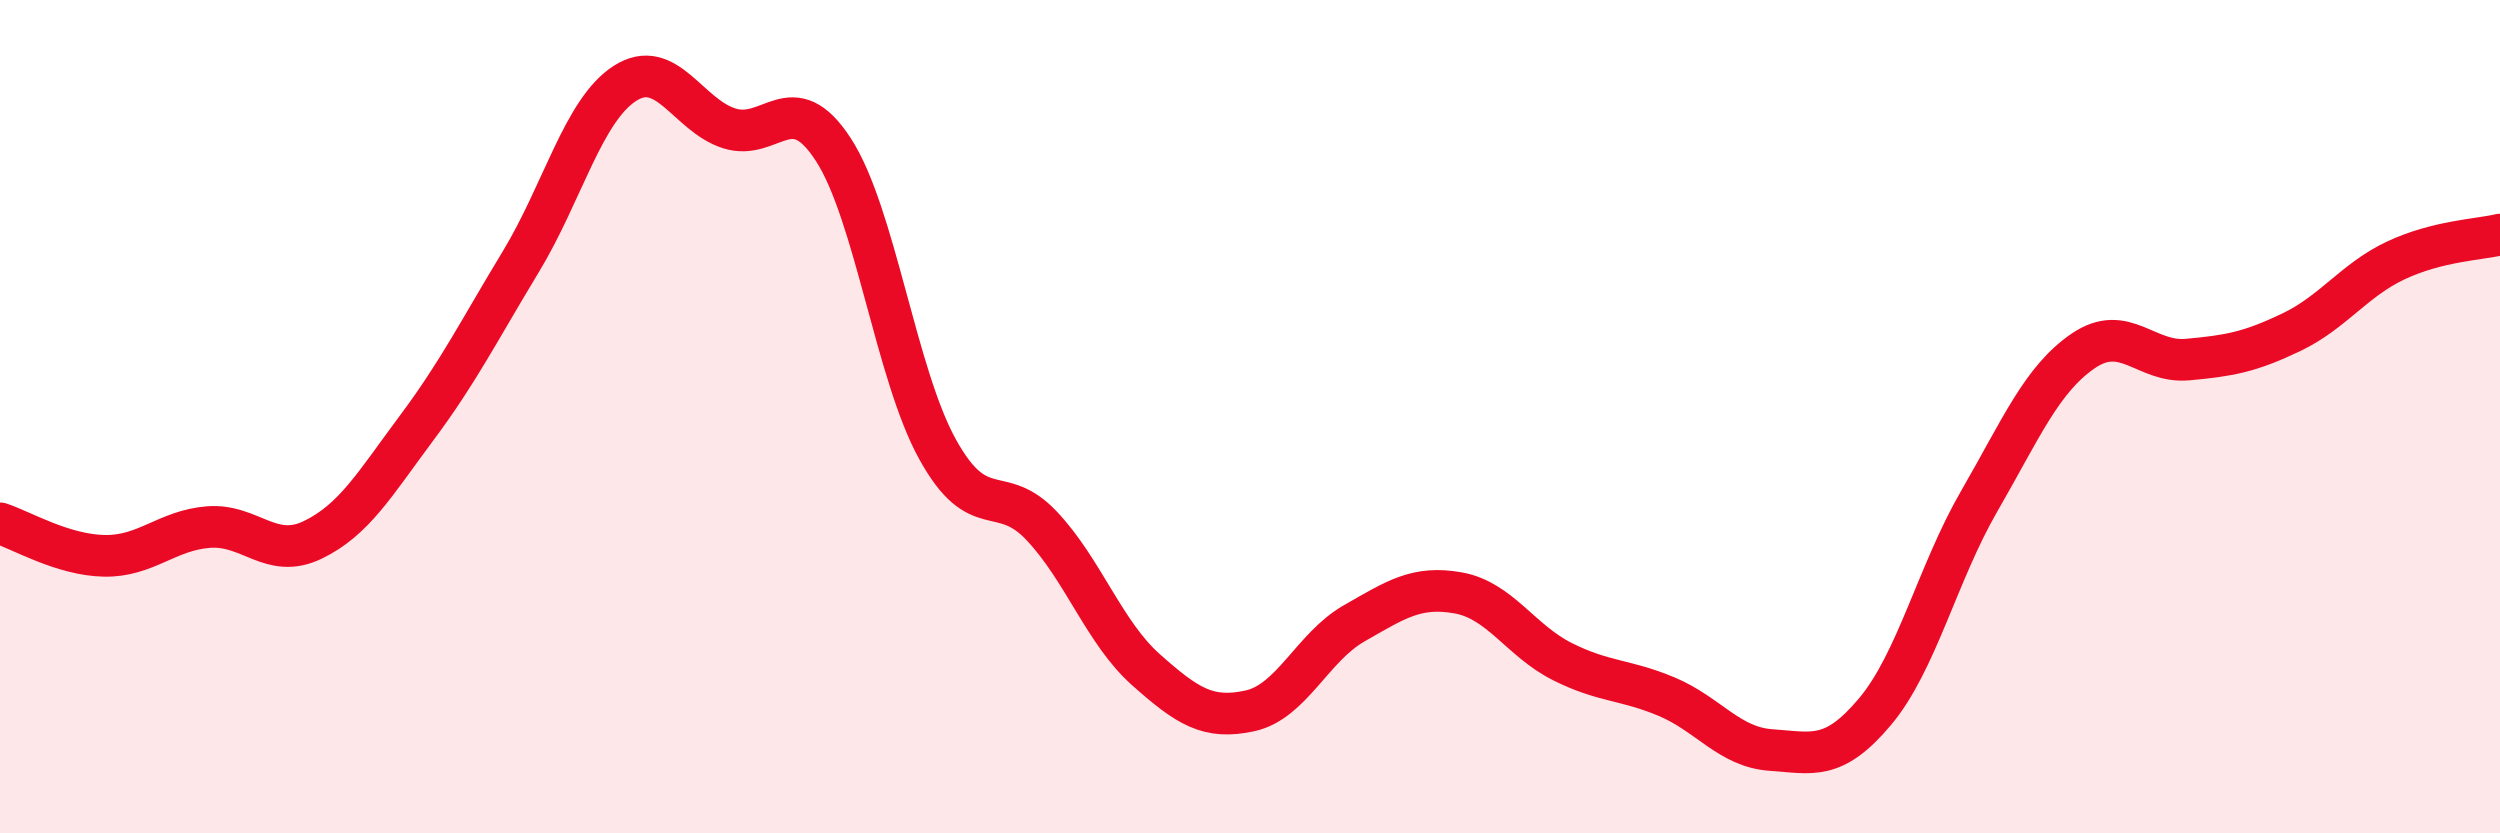 
    <svg width="60" height="20" viewBox="0 0 60 20" xmlns="http://www.w3.org/2000/svg">
      <path
        d="M 0,12.56 C 0.5,12.72 1.5,13.32 2.5,13.34 C 3.5,13.36 4,12.73 5,12.65 C 6,12.57 6.5,13.44 7.5,12.96 C 8.5,12.48 9,11.61 10,10.27 C 11,8.93 11.5,7.93 12.5,6.28 C 13.5,4.63 14,2.64 15,2 C 16,1.36 16.5,2.76 17.5,3.08 C 18.5,3.4 19,2.05 20,3.59 C 21,5.13 21.5,8.97 22.5,10.78 C 23.5,12.59 24,11.56 25,12.62 C 26,13.68 26.5,15.18 27.5,16.07 C 28.5,16.96 29,17.28 30,17.06 C 31,16.84 31.5,15.53 32.5,14.96 C 33.5,14.39 34,14.05 35,14.23 C 36,14.41 36.5,15.38 37.5,15.88 C 38.5,16.38 39,16.3 40,16.72 C 41,17.14 41.5,17.93 42.5,18 C 43.5,18.07 44,18.27 45,17.08 C 46,15.89 46.5,13.76 47.5,12.03 C 48.5,10.3 49,9.1 50,8.42 C 51,7.74 51.5,8.72 52.5,8.63 C 53.5,8.54 54,8.45 55,7.97 C 56,7.49 56.5,6.72 57.5,6.25 C 58.5,5.78 59.5,5.75 60,5.63L60 20L0 20Z"
        fill="#EB0A25"
        opacity="0.1"
        stroke-linecap="round"
        stroke-linejoin="round"
      />
      <path
        d="M 0,12.56 C 0.5,12.72 1.5,13.32 2.5,13.34 C 3.5,13.36 4,12.73 5,12.65 C 6,12.57 6.5,13.44 7.5,12.96 C 8.5,12.48 9,11.61 10,10.27 C 11,8.93 11.5,7.93 12.5,6.28 C 13.5,4.63 14,2.64 15,2 C 16,1.36 16.5,2.76 17.5,3.08 C 18.5,3.4 19,2.05 20,3.59 C 21,5.13 21.5,8.97 22.5,10.78 C 23.5,12.59 24,11.56 25,12.62 C 26,13.68 26.5,15.18 27.5,16.07 C 28.5,16.96 29,17.28 30,17.06 C 31,16.84 31.5,15.53 32.5,14.96 C 33.5,14.39 34,14.05 35,14.23 C 36,14.41 36.5,15.38 37.5,15.88 C 38.5,16.38 39,16.3 40,16.72 C 41,17.14 41.5,17.93 42.5,18 C 43.5,18.07 44,18.27 45,17.08 C 46,15.89 46.5,13.76 47.5,12.03 C 48.5,10.3 49,9.1 50,8.42 C 51,7.74 51.5,8.72 52.5,8.63 C 53.5,8.54 54,8.45 55,7.97 C 56,7.49 56.5,6.72 57.5,6.25 C 58.5,5.78 59.5,5.75 60,5.63"
        stroke="#EB0A25"
        stroke-width="1"
        fill="none"
        stroke-linecap="round"
        stroke-linejoin="round"
      />
    </svg>
  
